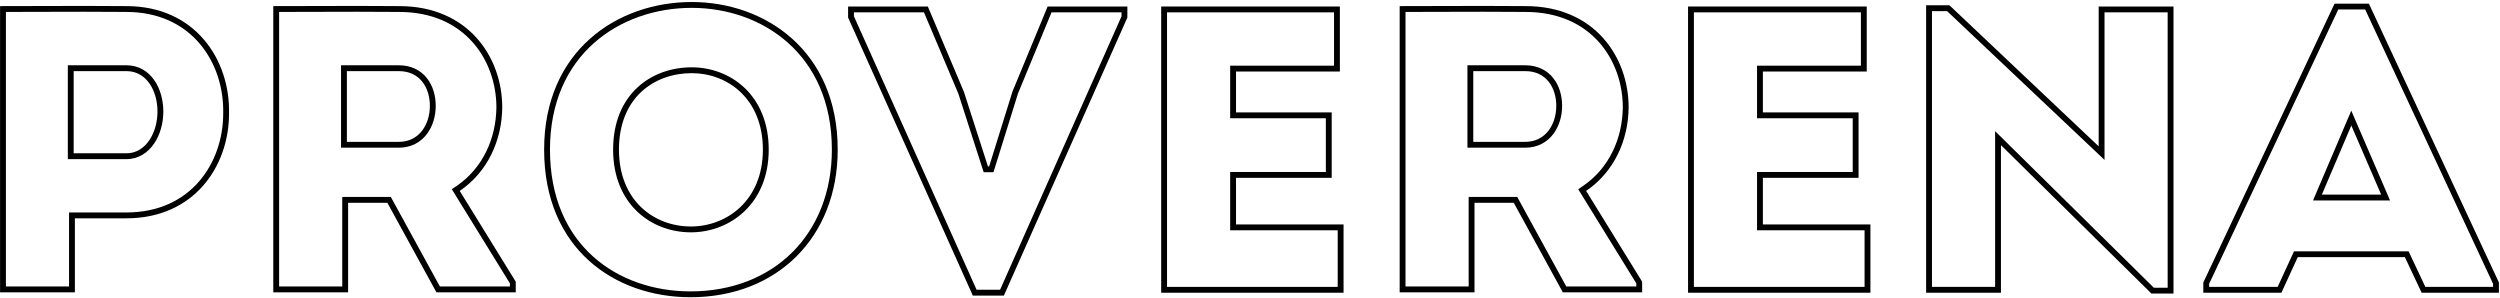<svg width="856" height="102" viewBox="0 0 856 102" fill="none" xmlns="http://www.w3.org/2000/svg">
<path fill-rule="evenodd" clip-rule="evenodd" d="M824.699 86.049L830.439 98.23H853.63V97.173L809.836 3.25H800.62L756.411 97.177V98.23H779.869L785.469 86.049H824.699ZM781.151 100.23H754.411V96.73L799.351 1.25H811.111L855.63 96.73V100.23H829.171L823.431 88.049H786.75L781.151 100.23ZM805.078 37.897L818.353 68.629H791.984L805.078 37.897ZM795.01 66.629H815.31L805.091 42.969L795.01 66.629Z" fill="black"/>
<path fill-rule="evenodd" clip-rule="evenodd" d="M736.647 100.51H744.207V2.229H718.587V50.109L667.487 1.81H659.507V100.23H685.127V49.69L736.647 100.51ZM683.127 98.23V44.907L737.467 98.51H742.207V4.229H720.587V54.752L666.691 3.81H661.507V98.23H683.127Z" fill="black"/>
<path fill-rule="evenodd" clip-rule="evenodd" d="M603.61 76.85V60.889H636.37V38.489H603.61V24.489H639.17V2.229H577.99V100.229H640.43V76.85H603.61ZM638.43 78.85H601.61V58.889H634.37V40.489H601.61V22.489H637.17V4.229H579.99V98.23H638.43V78.85Z" fill="black"/>
<path fill-rule="evenodd" clip-rule="evenodd" d="M540.383 64.793L541.963 63.717C550.993 57.566 555.512 47.453 555.649 36.799C555.647 28.624 552.885 20.443 547.394 14.328C541.933 8.248 533.665 4.09 522.369 4.09H522.36L522.35 4.089C512.77 3.996 503.324 4.027 493.781 4.058C489.629 4.072 485.458 4.085 481.249 4.089V98.09H502.869V67.43H519.494L536.294 98.09H560.269V97.017L540.383 64.793ZM562.269 96.45V100.09H535.109L518.309 69.43H504.869V100.09H479.249V2.09C484.124 2.09 488.951 2.074 493.757 2.058C503.308 2.027 512.777 1.996 522.369 2.09C546.029 2.09 557.649 19.59 557.649 36.809C557.509 48.01 552.749 58.789 543.089 65.37L562.269 96.45ZM502.449 50.569V22.349H522.229C526.457 22.349 529.703 24.046 531.846 26.746C533.941 29.387 534.869 32.835 534.869 36.249C534.869 39.678 533.9 43.21 531.815 45.935C529.686 48.717 526.45 50.569 522.229 50.569H502.449ZM522.229 48.569C529.369 48.569 532.869 42.41 532.869 36.249C532.869 30.09 529.509 24.349 522.229 24.349H504.449V48.569H522.229Z" fill="black"/>
<path fill-rule="evenodd" clip-rule="evenodd" d="M423.212 76.85V60.889H455.972V38.489H423.212V24.489H458.772V2.229H397.592V100.229H460.032V76.85H423.212ZM458.032 78.85H421.212V58.889H453.972V40.489H421.212V22.489H456.772V4.229H399.592V98.23H458.032V78.85Z" fill="black"/>
<path fill-rule="evenodd" clip-rule="evenodd" d="M336.813 58.969L328.133 32.047L316.364 4.229H292.389V5.581L334.384 99.21H342.429L384.009 5.585V4.229H360.047L348.552 32.03L340.161 58.969H336.813ZM346.669 31.349L358.709 2.229H386.009V6.009L343.729 101.21H333.089L290.389 6.009V2.229H317.689L330.009 31.349L338.269 56.969H338.689L346.669 31.349Z" fill="black"/>
<path fill-rule="evenodd" clip-rule="evenodd" d="M271.347 86.32C279.823 77.844 284.831 65.736 284.831 51.23C284.831 34.82 278.816 22.739 269.903 14.743C260.955 6.715 248.955 2.69 236.851 2.69C224.529 2.69 212.389 6.72 203.355 14.749C194.359 22.746 188.311 34.824 188.311 51.23C188.311 67.729 194.166 79.805 202.998 87.772C211.865 95.77 223.891 99.769 236.431 99.769C250.797 99.769 262.87 94.797 271.347 86.32ZM218.143 72.396C213.123 67.587 209.931 60.465 209.931 51.23C209.931 41.787 213.157 34.685 218.253 29.954C223.319 25.251 230.063 23.049 236.851 23.049C243.405 23.049 250.005 25.384 254.979 30.13C259.98 34.9 263.211 41.986 263.211 51.23C263.211 60.486 259.9 67.606 254.834 72.404C249.796 77.176 243.131 79.549 236.571 79.549C229.813 79.549 223.139 77.183 218.143 72.396ZM236.431 101.77C266.111 101.77 286.831 81.189 286.831 51.23C286.831 17.349 261.911 0.69 236.851 0.69C211.371 0.69 186.311 17.349 186.311 51.23C186.311 85.249 210.531 101.77 236.431 101.77ZM236.571 77.549C223.971 77.549 211.931 68.73 211.931 51.23C211.931 33.309 224.111 25.049 236.851 25.049C249.031 25.049 261.211 33.73 261.211 51.23C261.211 68.73 248.751 77.549 236.571 77.549Z" fill="black"/>
<path fill-rule="evenodd" clip-rule="evenodd" d="M154.705 64.793L156.285 63.717C165.315 57.566 169.834 47.453 169.971 36.798C169.969 28.623 167.207 20.442 161.716 14.328C156.254 8.248 147.987 4.09 136.691 4.09H136.681L136.672 4.089C127.092 3.996 117.646 4.027 108.103 4.058C103.951 4.072 99.78 4.085 95.571 4.089V98.09H117.191V67.43H133.816L150.616 98.09H174.591V97.017L154.705 64.793ZM176.591 96.45V100.09H149.431L132.631 69.43H119.191V100.09H93.571V2.09C98.445 2.09 103.273 2.074 108.079 2.058C117.63 2.027 127.099 1.996 136.691 2.09C160.351 2.09 171.971 19.59 171.971 36.809C171.831 48.01 167.071 58.789 157.411 65.37L176.591 96.45ZM116.771 50.569V22.349H136.551C140.779 22.349 144.025 24.046 146.168 26.746C148.263 29.387 149.191 32.835 149.191 36.249C149.191 39.678 148.222 43.21 146.137 45.935C144.008 48.717 140.772 50.569 136.551 50.569H116.771ZM136.551 48.569C143.691 48.569 147.191 42.41 147.191 36.249C147.191 30.09 143.831 24.349 136.551 24.349H118.771V48.569H136.551Z" fill="black"/>
<path fill-rule="evenodd" clip-rule="evenodd" d="M43.283 2.09C33.592 1.996 24.087 2.027 14.52 2.058C9.714 2.074 4.892 2.09 0.023 2.09V100.09H25.643V74.749H43.283C66.523 74.749 78.423 56.83 78.423 38.91C78.843 20.43 66.803 2.09 43.283 2.09ZM23.643 98.09V72.749H43.283C54.342 72.749 62.573 68.506 68.063 62.233C73.585 55.921 76.423 47.446 76.423 38.91V38.887L76.423 38.864C76.624 30.054 73.85 21.346 68.31 14.87C62.804 8.432 54.476 4.09 43.283 4.09H43.273L43.264 4.089C33.585 3.996 24.103 4.027 14.544 4.058C10.392 4.072 6.226 4.085 2.023 4.089V98.09H23.643ZM23.223 54.489V22.349H43.283C47.536 22.349 50.774 24.471 52.874 27.52C54.937 30.512 55.923 34.397 55.923 38.209C55.923 42.113 54.857 46.09 52.777 49.151C50.673 52.246 47.448 54.489 43.283 54.489H23.223ZM25.223 24.349H43.283C50.283 24.349 53.923 31.209 53.923 38.209C53.923 45.349 50.003 52.489 43.283 52.489H25.223V24.349Z" fill="black"/>
</svg>
